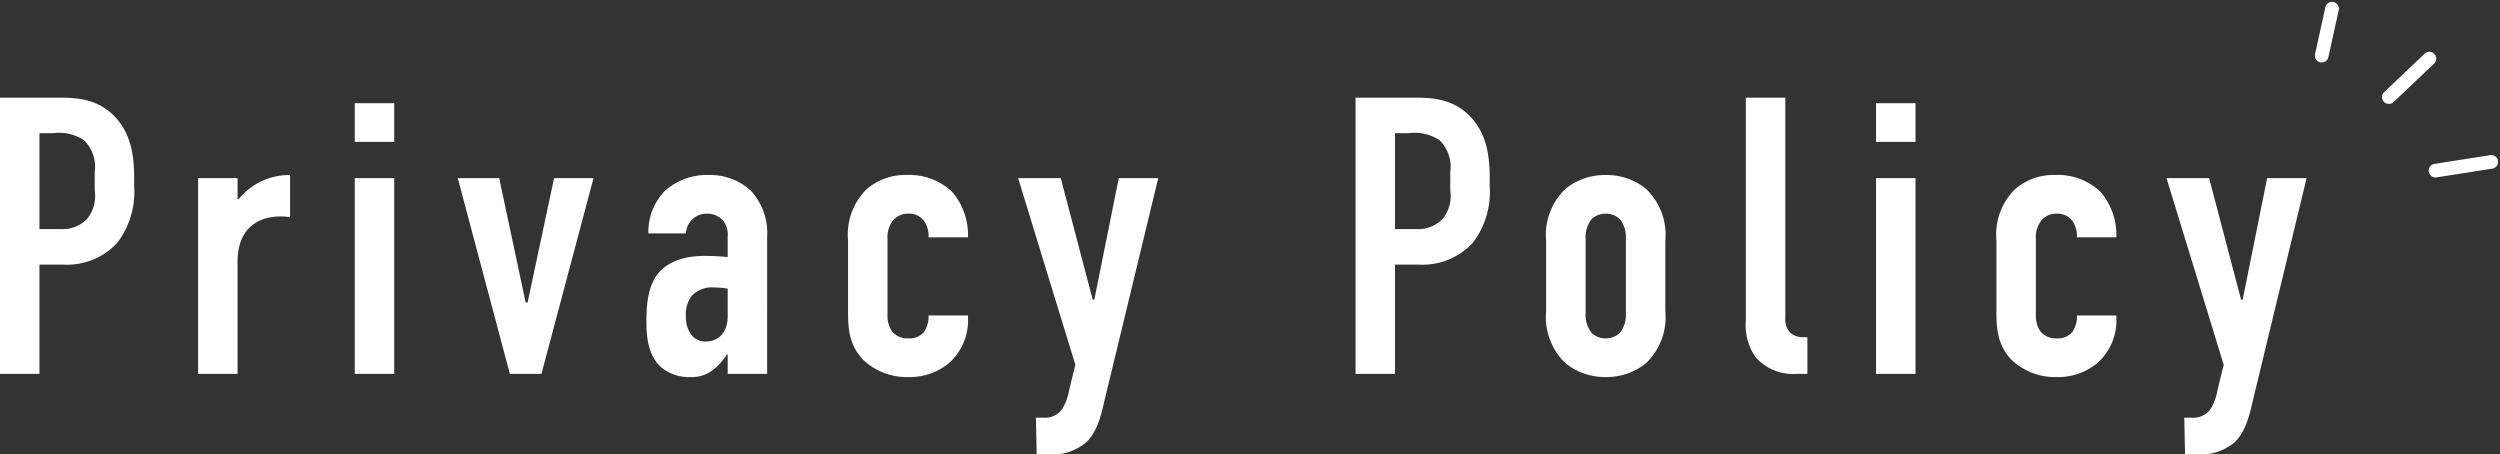 <svg xmlns="http://www.w3.org/2000/svg" width="253.404" height="46.058" viewBox="0 0 253.404 46.058">
  <rect x="0" y="0" width="253.404" height="46.058" fill="#333333" stroke="none"/>
  <g id="グループ_255" data-name="グループ 255" transform="translate(-531.66 -44.102)">
    <path id="パス_166" data-name="パス 166" d="M-115.84,0h4V-11.08h2.36a6.923,6.923,0,0,0,5.52-2.2,8.457,8.457,0,0,0,1.72-5.68v-.8c0-2.08-.2-4.52-2.04-6.4-1.76-1.76-3.88-1.84-5.6-1.84h-5.96Zm4-24.4h1.4a4.547,4.547,0,0,1,3.12.72,3.8,3.8,0,0,1,1.08,3.24v1.84a3.7,3.7,0,0,1-.76,2.88,3.445,3.445,0,0,1-2.68,1.04h-2.16Zm16.08,4.56V0h4V-11.36c0-4.36,3.4-4.84,5.32-4.52v-4.28a6.645,6.645,0,0,0-5.24,2.48l-.08-.04v-2.12ZM-79.88,0h4V-19.84h-4Zm0-27.44v3.92h4v-3.92Zm24.2,7.6h-4l-2.68,12.6h-.2l-2.68-12.6h-4.2L-64.16,0h3.2ZM-42.08,0h4V-13.88a6.362,6.362,0,0,0-1.64-4.68A6.1,6.1,0,0,0-44-20.16a6.381,6.381,0,0,0-4.48,1.64,5.975,5.975,0,0,0-1.64,4.28h3.8a2.188,2.188,0,0,1,.52-1.28,2.055,2.055,0,0,1,1.6-.72,2.141,2.141,0,0,1,1.6.64,2.276,2.276,0,0,1,.52,1.68v2.08a22.545,22.545,0,0,0-2.28-.12c-1.16,0-3.4.16-4.72,1.72-1.16,1.36-1.24,3.52-1.24,4.96,0,1.6.2,3.4,1.44,4.56A4.37,4.37,0,0,0-45.84.32a3.446,3.446,0,0,0,2.32-.76,6.653,6.653,0,0,0,1.36-1.52h.08Zm0-5.84c0,1.76-1.04,2.56-2.24,2.56a1.764,1.764,0,0,1-1.6-.92,3.024,3.024,0,0,1-.4-1.64,3.151,3.151,0,0,1,.6-2.08,2.8,2.8,0,0,1,2.24-.84,8.636,8.636,0,0,1,1.4.12Zm24.36-8v-.12a6.693,6.693,0,0,0-1.6-4.48,6.247,6.247,0,0,0-4.6-1.72,5.944,5.944,0,0,0-4.12,1.48,6.493,6.493,0,0,0-1.84,5.16v6.84c0,1.72-.04,3.64,1.56,5.28A6.412,6.412,0,0,0-23.72.32a6.194,6.194,0,0,0,4-1.36,5.737,5.737,0,0,0,2-4.52v-.36h-4v.04a2.7,2.7,0,0,1-.44,1.6,1.894,1.894,0,0,1-1.6.68,2.022,2.022,0,0,1-1.64-.68,2.755,2.755,0,0,1-.48-1.68v-7.68a2.789,2.789,0,0,1,.56-1.92,1.96,1.96,0,0,1,1.56-.68,1.874,1.874,0,0,1,1.6.76,2.662,2.662,0,0,1,.44,1.56v.08Zm5.08-6L-6.84-.92l-.64,2.6A5.237,5.237,0,0,1-8.2,3.6a2.144,2.144,0,0,1-1.88.84h-.76l.08,3.72h1.04a5.416,5.416,0,0,0,4-1.24c1.2-1.16,1.56-3.08,1.84-4.24L1.56-19.84h-4L-4.92-7.52h-.16L-8.32-19.84ZM21.56,0h4V-11.08h2.36a6.923,6.923,0,0,0,5.52-2.2,8.457,8.457,0,0,0,1.72-5.68v-.8c0-2.08-.2-4.52-2.04-6.4C31.36-27.92,29.24-28,27.52-28H21.56Zm4-24.4h1.4a4.547,4.547,0,0,1,3.12.72,3.8,3.8,0,0,1,1.08,3.24v1.84a3.7,3.7,0,0,1-.76,2.88,3.445,3.445,0,0,1-2.68,1.04H25.56Zm15.32,18a6.49,6.49,0,0,0,1.96,5.32A6.388,6.388,0,0,0,46.92.32,6.388,6.388,0,0,0,51-1.08,6.49,6.49,0,0,0,52.96-6.4v-7.04A6.49,6.49,0,0,0,51-18.76a6.388,6.388,0,0,0-4.08-1.4,6.388,6.388,0,0,0-4.08,1.4,6.49,6.49,0,0,0-1.96,5.32Zm8.08.24a2.978,2.978,0,0,1-.6,2,2.057,2.057,0,0,1-1.44.56,2.057,2.057,0,0,1-1.44-.56,2.978,2.978,0,0,1-.6-2v-7.52a2.978,2.978,0,0,1,.6-2,2.057,2.057,0,0,1,1.44-.56,2.056,2.056,0,0,1,1.44.56,2.978,2.978,0,0,1,.6,2ZM61.12-28V-5.44a5.656,5.656,0,0,0,1,3.76A5.06,5.06,0,0,0,66.2,0h1.16V-3.72h-.4a1.916,1.916,0,0,1-1.28-.4,1.965,1.965,0,0,1-.56-1.52V-28ZM74.32,0h4V-19.84h-4Zm0-27.44v3.92h4v-3.92Zm24.36,13.6v-.12a6.693,6.693,0,0,0-1.6-4.48,6.247,6.247,0,0,0-4.6-1.72,5.944,5.944,0,0,0-4.12,1.48,6.493,6.493,0,0,0-1.84,5.16v6.84c0,1.72-.04,3.64,1.56,5.28A6.412,6.412,0,0,0,92.68.32a6.194,6.194,0,0,0,4-1.36,5.737,5.737,0,0,0,2-4.52v-.36h-4v.04a2.7,2.7,0,0,1-.44,1.6,1.894,1.894,0,0,1-1.6.68A2.022,2.022,0,0,1,91-4.28a2.755,2.755,0,0,1-.48-1.68v-7.68a2.789,2.789,0,0,1,.56-1.92,1.96,1.96,0,0,1,1.56-.68,1.874,1.874,0,0,1,1.6.76,2.662,2.662,0,0,1,.44,1.56v.08Zm5.08-6,5.8,18.92-.64,2.6a5.237,5.237,0,0,1-.72,1.92,2.144,2.144,0,0,1-1.88.84h-.76l.08,3.72h1.04a5.416,5.416,0,0,0,4-1.24c1.2-1.16,1.56-3.08,1.84-4.24l5.44-22.52h-4L111.48-7.52h-.16l-3.24-12.32Z" transform="translate(647.5 82)" fill="#fff"/>
    <g id="グループ_158" data-name="グループ 158" transform="translate(1748.65 -1030.849)">
      <path id="パス_6" data-name="パス 6" d="M1.387,6.208h0a.7.7,0,0,0,.643-.744L1.387.643A.7.7,0,0,0,.643,0h0A.694.694,0,0,0,0,.745L.645,5.566a.7.7,0,0,0,.744.643Z" transform="translate(-981.026 1074.951) rotate(20)" fill="#fff"/>
      <path id="パス_7" data-name="パス 7" d="M.392,6.388h0a.7.7,0,0,0,.928-.322L3.843,1A.7.7,0,0,0,3.52.07h0a.7.7,0,0,0-.928.322L.07,5.46a.7.7,0,0,0,.322.928Z" transform="translate(-973.533 1079.141) rotate(20)" fill="#fff"/>
      <path id="パス_8" data-name="パス 8" d="M.12,3.848h0a.7.7,0,0,0,.965.184l5-2.763A.7.7,0,0,0,6.271.3h0A.7.7,0,0,0,5.306.12L.3,2.883A.7.7,0,0,0,.12,3.848Z" transform="translate(-969.591 1088.761) rotate(20)" fill="#fff"/>
    </g>
  </g>
</svg>
